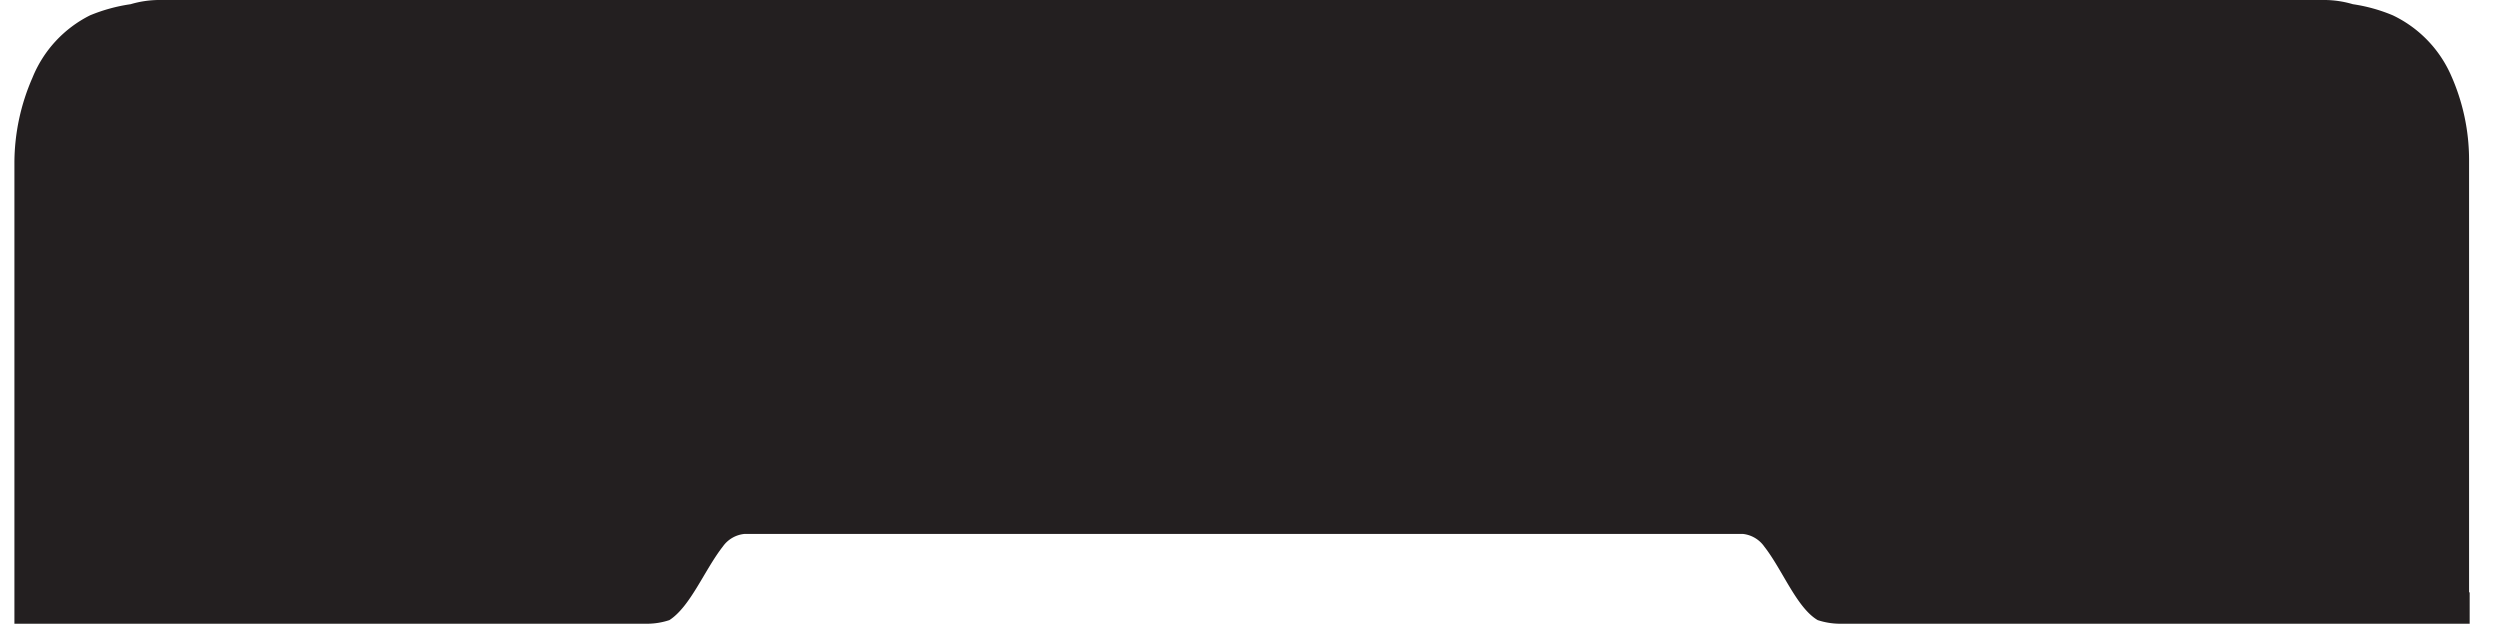 <svg xmlns="http://www.w3.org/2000/svg" viewBox="0 0 83.25 20.77"><rect x="-104.14" y="-412.64" width="612" height="792" style="fill:none"/><path d="M82.24,19.73V20c0,.24,0,.48,0,.77h-21a2.41,2.41,0,0,1-.71-.12c-.7-.41-1.17-1.67-1.78-2.45a1,1,0,0,0-.71-.42c-1.38,0-2.75,0-4.13,0h-25c-1.38,0-2.75,0-4.12,0a1,1,0,0,0-.72.42c-.61.78-1.08,2-1.78,2.45a2.39,2.39,0,0,1-.7.12H.48c0-.29,0-.53,0-.77v-.11c0-4.28,0-7.31,0-11,0-.65,0-1.32,0-2,0-.26,0-.51,0-.76s0-.47,0-.73a7.09,7.09,0,0,1,.6-2.81A4,4,0,0,1,3,.51,5.64,5.64,0,0,1,4.35.14,3.39,3.39,0,0,1,5.26,0Q23.05,0,40.85,0h1Q59.64,0,77.44,0a3.39,3.39,0,0,1,.91.14,5.51,5.51,0,0,1,1.33.37,4,4,0,0,1,1.94,2,6.92,6.92,0,0,1,.6,2.81c0,.26,0,.48,0,.73,0,1,0,1.92,0,2.81,0,3.83,0,6.58,0,10.86" style="fill:#231f20"/><rect x="-104.14" y="-412.64" width="612" height="792" style="fill:none"/><rect x="-104.14" y="-412.64" width="612" height="792" style="fill:none"/><rect x="-104.14" y="-412.64" width="612" height="792" style="fill:none"/></svg>